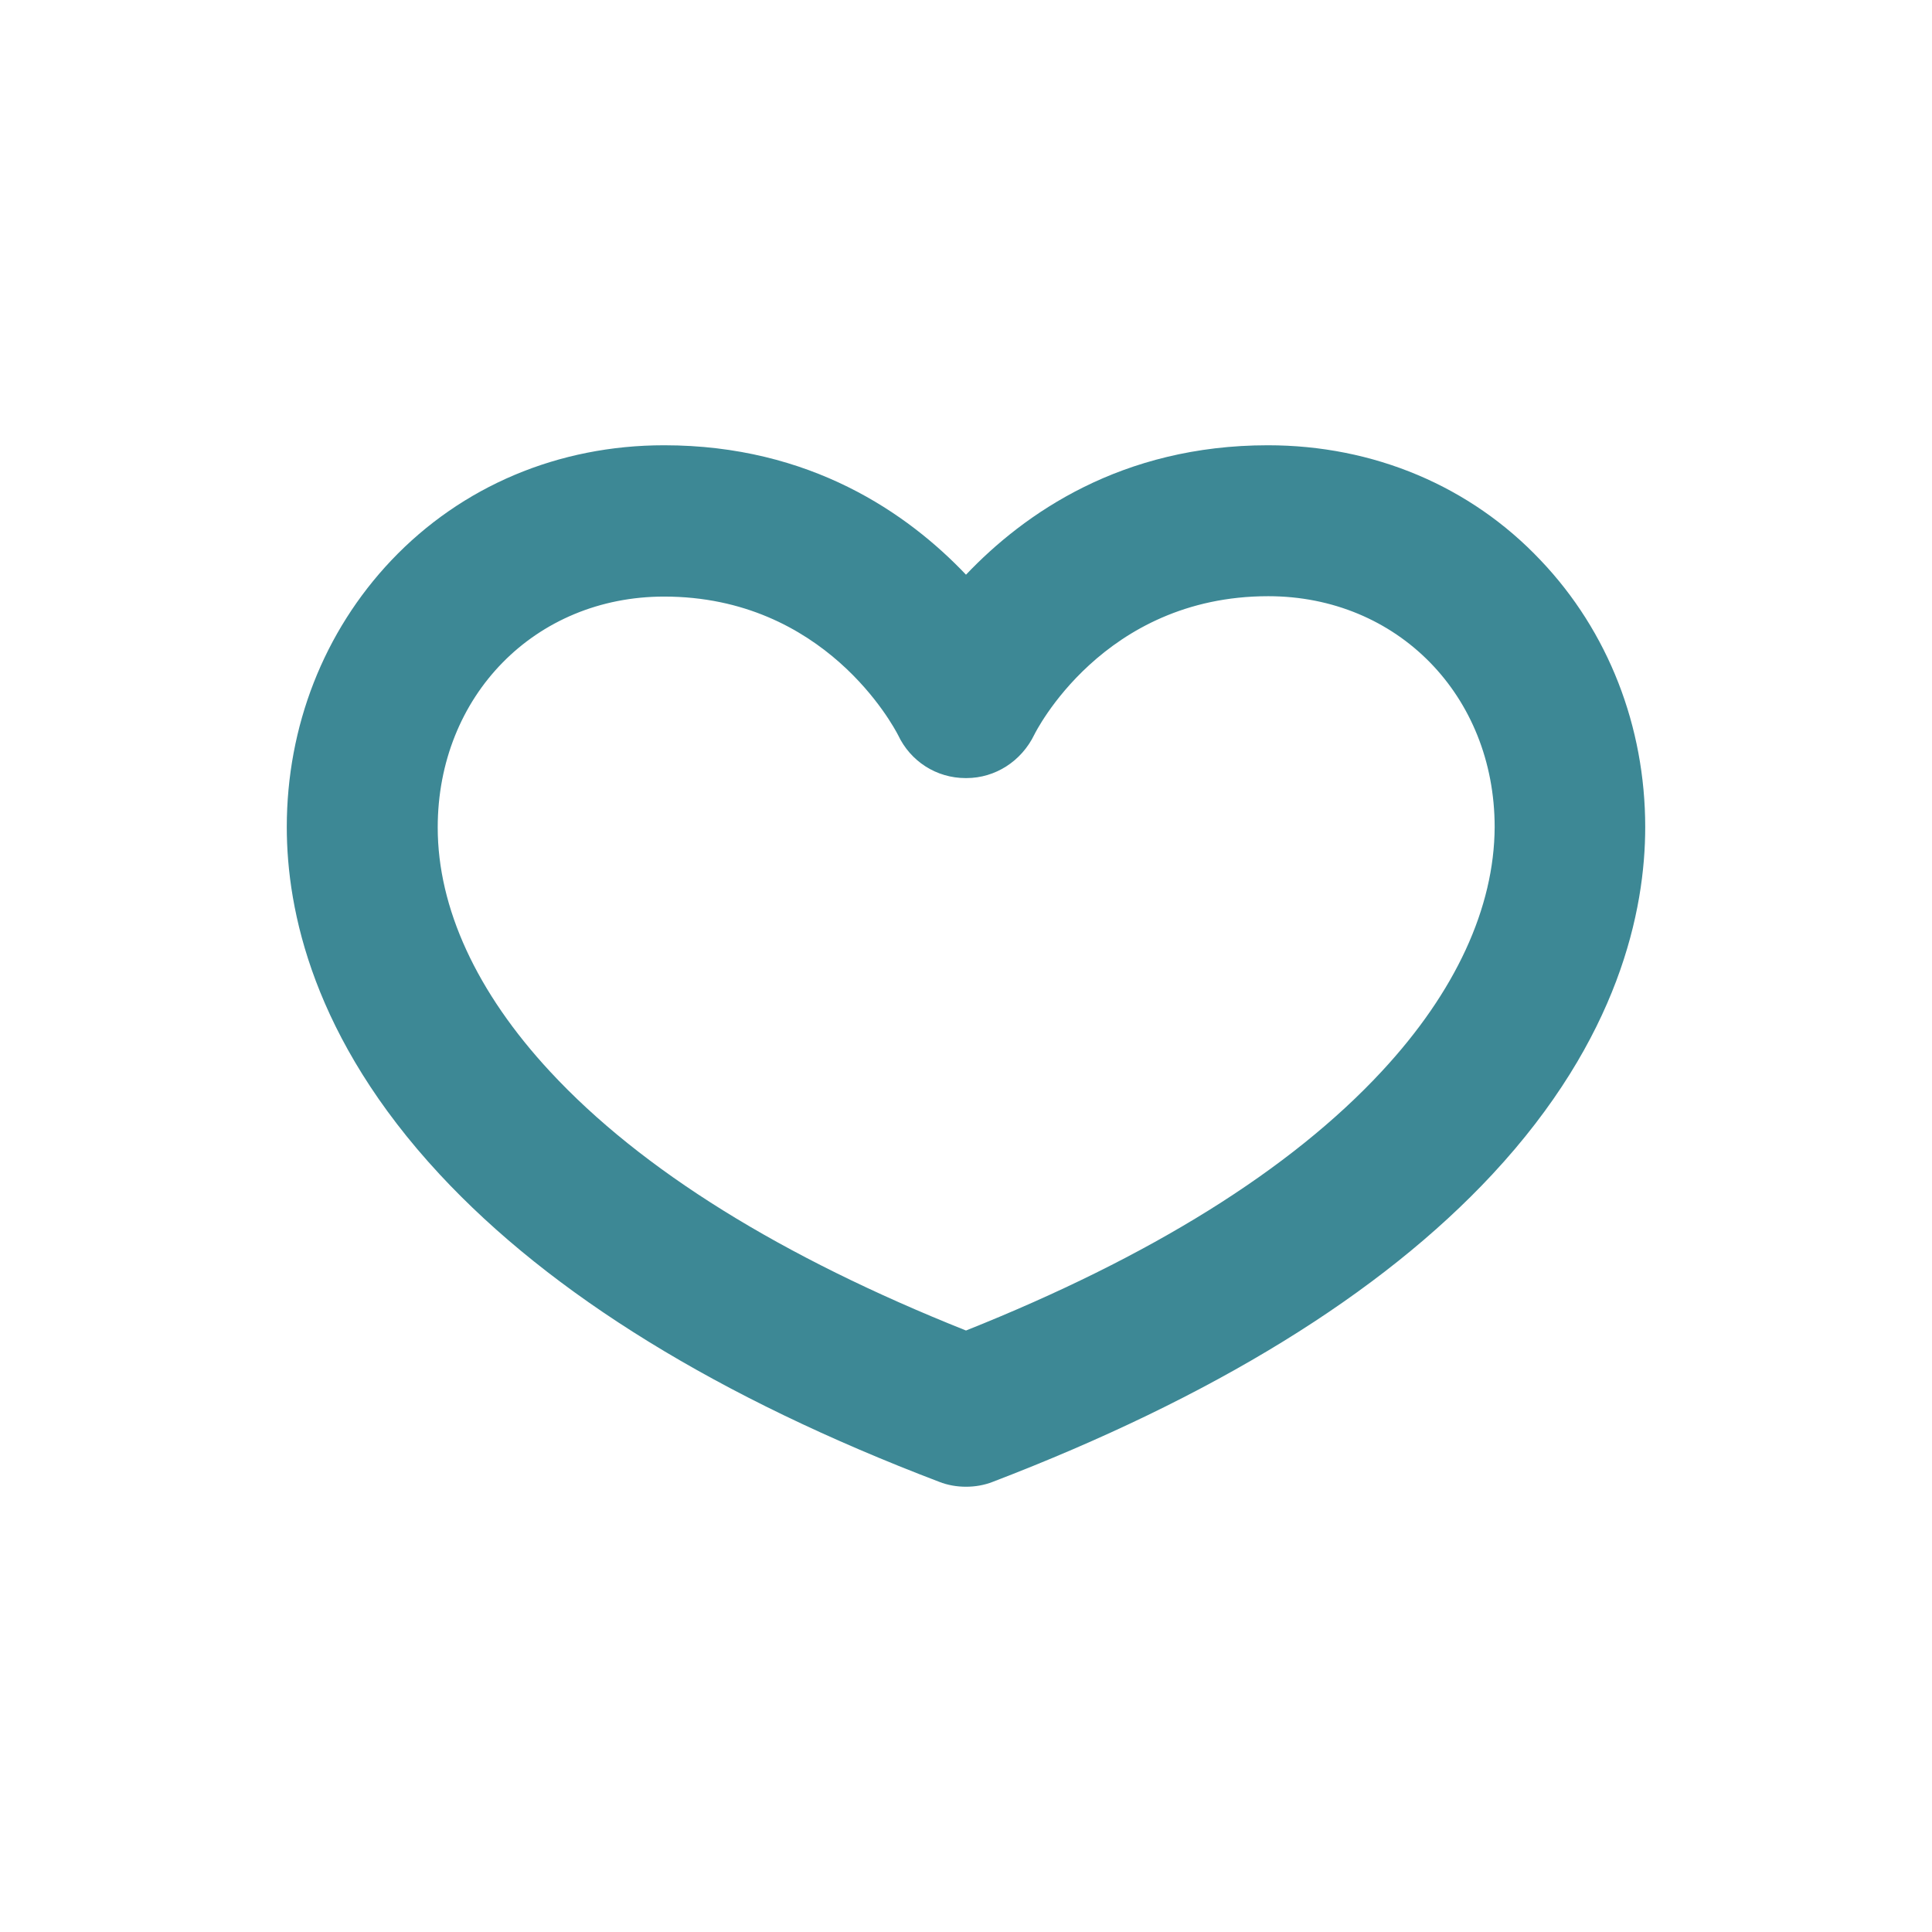 <?xml version="1.0" encoding="utf-8"?>
<!-- Generator: Adobe Illustrator 25.2.1, SVG Export Plug-In . SVG Version: 6.00 Build 0)  -->
<svg version="1.1" id="Layer_1" xmlns:svgjs="http://svgjs.com/svgjs"
	 xmlns="http://www.w3.org/2000/svg" xmlns:xlink="http://www.w3.org/1999/xlink" x="0px" y="0px" viewBox="0 0 512 512"
	 style="enable-background:new 0 0 512 512;" xml:space="preserve">
<style type="text/css">
	.st0{fill:#3d8895;}
</style>
<g>
	<g>
		<path class="st0" d="M408.3,148.5C389.7,128.8,364,118,336,118c-38.8,0-64.6,18.1-80,34.3c-15.4-16.2-41.2-34.3-80-34.3
			c-28,0-53.6,10.8-72.3,30.5c-17.9,18.9-27.7,44-27.7,70.7c0,22.1,7,55.9,40.5,92c29.6,31.9,74.1,59.3,132.4,81.5
			c2.3,0.9,4.7,1.3,7.1,1.3c2.4,0,4.8-0.4,7.1-1.3c58.2-22.3,102.8-49.7,132.4-81.5c33.5-36,40.5-69.9,40.5-92
			C436,192.5,426.2,167.3,408.3,148.5L408.3,148.5z M366.2,283.9C342,310,304.9,333.1,256,352.6c-48.9-19.5-86-42.5-110.2-68.6
			c-19.5-21-29.8-43.4-29.8-64.7c0-34.9,25.8-61.2,60-61.2c42.6,0,60.8,34.4,62,36.7c3.3,7,10.2,11.4,17.9,11.4c0.1,0,0.1,0,0.2,0
			c7.7,0,14.6-4.5,18-11.5c0.2-0.4,18.1-36.7,62-36.7c34.2,0,60,26.3,60,61.2C396,240.6,385.7,262.9,366.2,283.9L366.2,283.9z"/>
	</g>
</g>
</svg>
